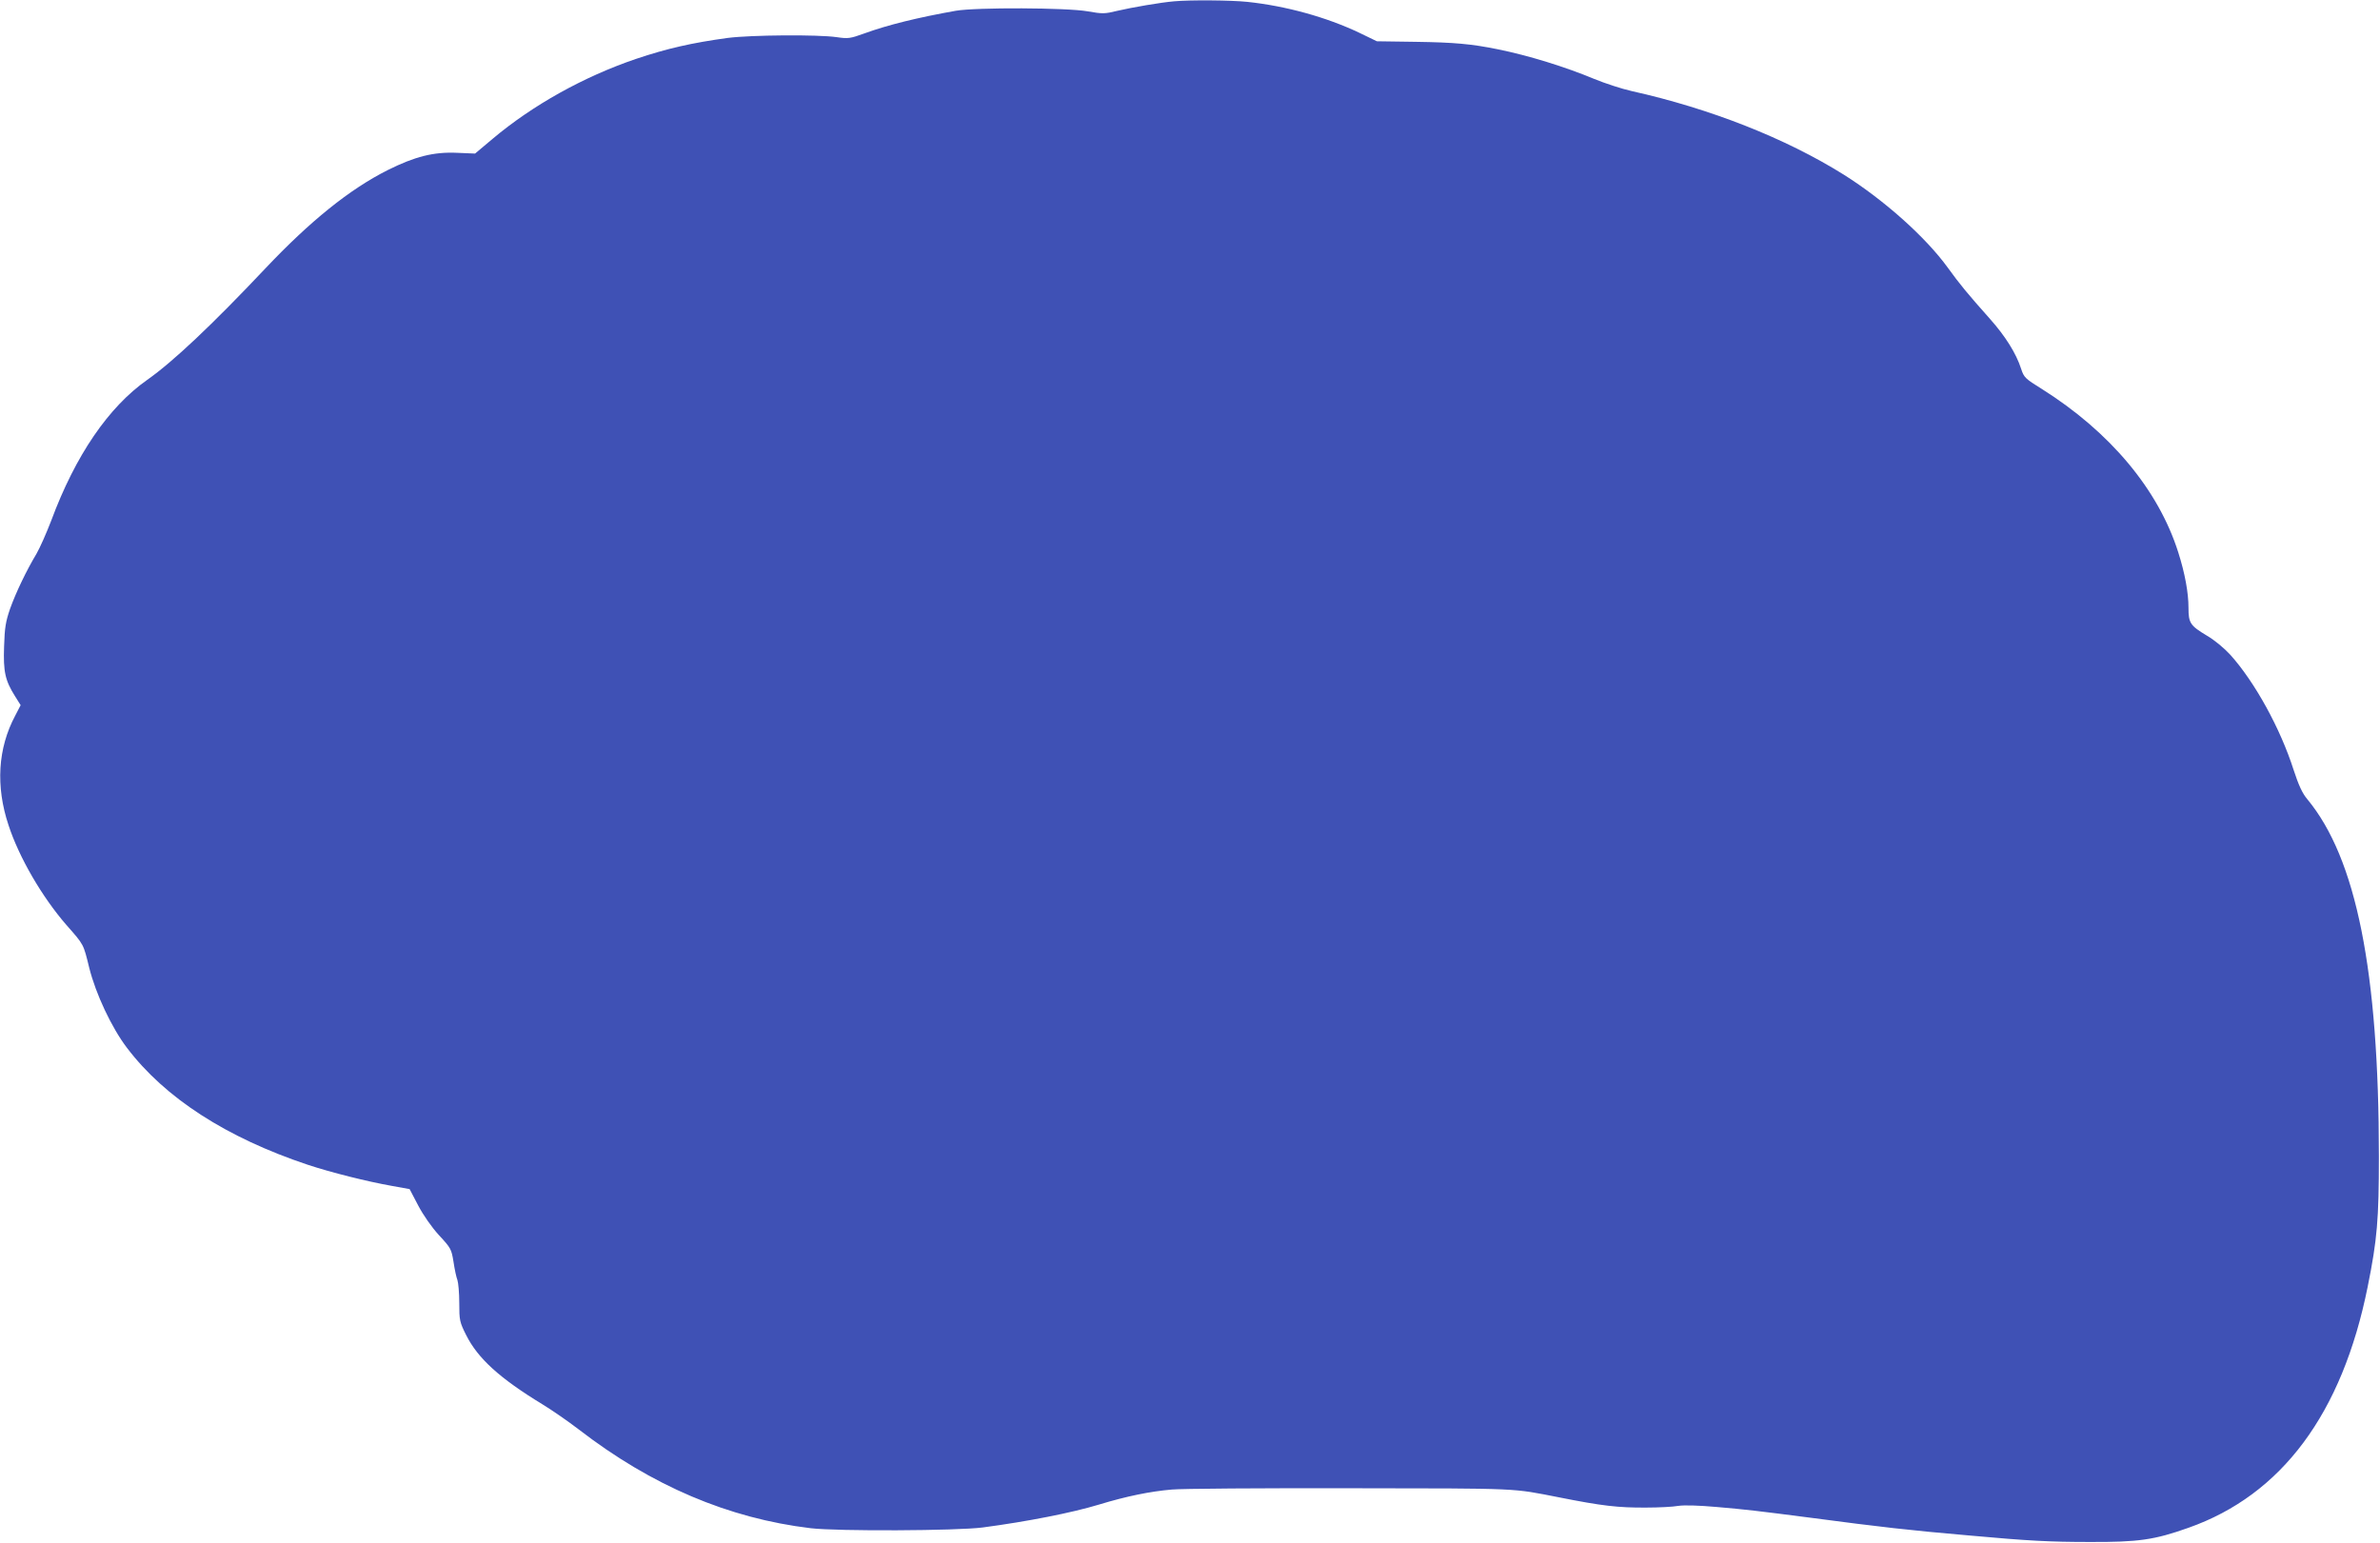 <?xml version="1.0" standalone="no"?>
<!DOCTYPE svg PUBLIC "-//W3C//DTD SVG 20010904//EN"
 "http://www.w3.org/TR/2001/REC-SVG-20010904/DTD/svg10.dtd">
<svg version="1.0" xmlns="http://www.w3.org/2000/svg"
 width="1280pt" height="830pt" viewBox="0 0 1280 830"
 preserveAspectRatio="xMidYMid meet">
<g transform="translate(0,830) scale(0.1,-0.1)"
fill="#3f51b5" stroke="none">
<path d="M6315 8293 c-72 -6 -228 -33 -305 -51 -69 -17 -80 -17 -160 -3 -112
20 -599 22 -710 3 -203 -36 -366 -76 -492 -122 -75 -27 -86 -29 -147 -20 -102
15 -462 12 -587 -4 -191 -26 -328 -57 -494 -113 -282 -96 -556 -249 -771 -430
l-94 -79 -96 4 c-126 6 -228 -20 -374 -93 -205 -103 -418 -275 -658 -529 -287
-304 -497 -502 -635 -599 -208 -146 -386 -406 -516 -756 -26 -68 -62 -149 -80
-180 -53 -88 -111 -209 -142 -296 -23 -67 -29 -100 -32 -202 -5 -136 6 -184
59 -268 l30 -48 -29 -56 c-94 -176 -106 -380 -36 -590 57 -174 180 -385 310
-535 97 -110 92 -102 124 -232 35 -140 120 -321 202 -429 205 -271 536 -484
973 -630 127 -42 319 -90 454 -114 l94 -17 46 -88 c28 -53 72 -116 112 -160
64 -69 67 -75 78 -143 6 -40 15 -83 21 -98 5 -14 10 -70 10 -124 0 -93 2 -102
37 -172 63 -126 181 -233 411 -373 51 -31 139 -92 195 -135 393 -303 805 -478
1247 -531 146 -17 786 -14 925 4 241 32 480 79 625 123 148 45 275 71 392 81
51 5 485 8 963 7 926 -1 863 1 1120 -49 231 -46 318 -56 468 -55 67 0 145 4
172 9 32 5 109 3 210 -6 150 -13 205 -19 513 -59 362 -48 519 -66 842 -94 320
-29 434 -35 650 -35 260 -1 346 11 529 76 503 177 828 615 965 1298 51 253 60
362 60 700 0 998 -122 1603 -384 1920 -28 33 -47 75 -75 160 -71 222 -208 471
-340 618 -33 36 -86 80 -126 103 -90 54 -99 68 -99 150 0 81 -19 185 -55 298
-107 338 -367 648 -734 879 -89 55 -96 62 -111 108 -26 82 -85 176 -167 268
-121 136 -163 187 -228 277 -119 164 -341 362 -558 499 -313 196 -719 356
-1141 450 -54 12 -145 42 -201 65 -156 65 -352 126 -520 160 -143 29 -235 37
-440 40 l-210 3 -95 46 c-177 84 -394 144 -602 166 -88 9 -305 11 -393 3z"/>
</g>
</svg>

